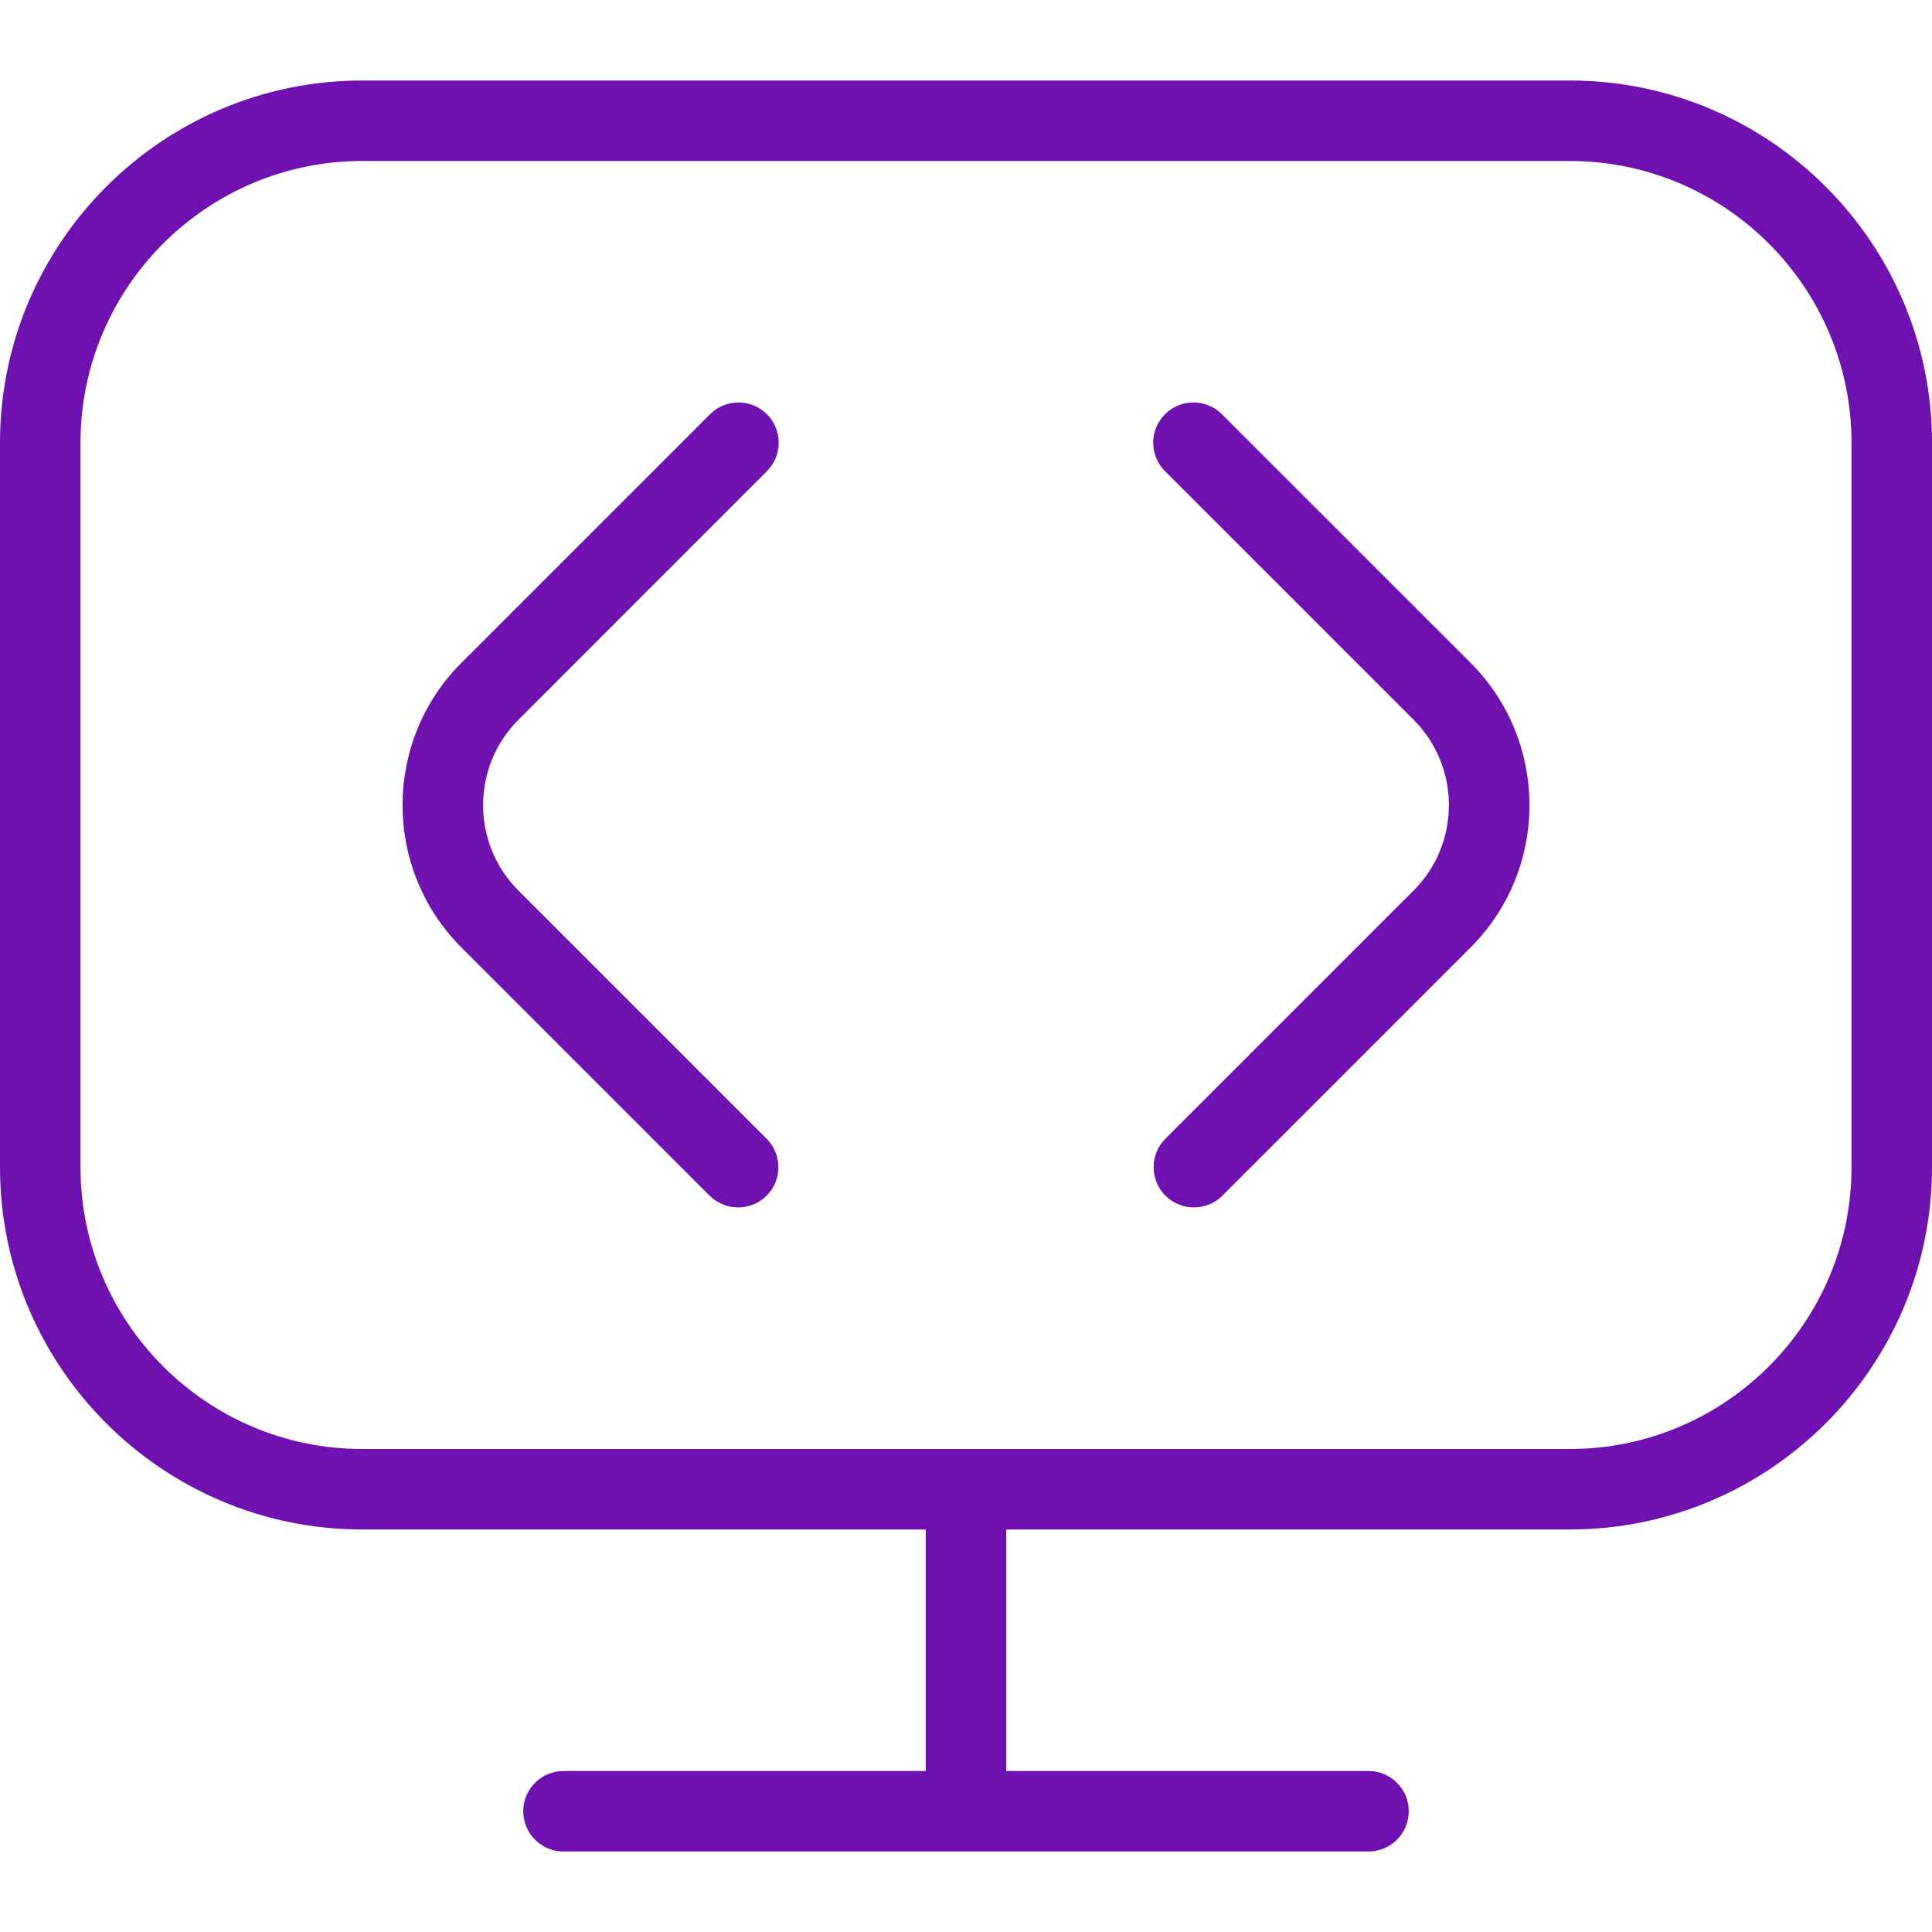 <?xml version="1.0" encoding="UTF-8"?> <svg xmlns="http://www.w3.org/2000/svg" viewBox="0 0 24.00 24.00" data-guides="{&quot;vertical&quot;:[],&quot;horizontal&quot;:[]}"><path fill="#6e11b0" stroke="none" fill-opacity="1" stroke-width="1" stroke-opacity="1" color="rgb(51, 51, 51)" id="tSvgce5fa04b40" title="Path 5" d="M19.5 1C14.5 1 9.5 1 4.5 1C2.019 1 0 3.019 0 5.5C0 8.5 0 11.5 0 14.5C0 16.981 2.019 19 4.5 19C6.833 19 9.167 19 11.5 19C11.5 20 11.5 21 11.5 22C10 22 8.5 22 7 22C6.724 22 6.5 22.224 6.5 22.5C6.5 22.776 6.724 23 7 23C10.333 23 13.667 23 17 23C17.276 23 17.5 22.776 17.5 22.5C17.5 22.224 17.276 22 17 22C15.5 22 14 22 12.5 22C12.5 21 12.5 20 12.5 19C14.833 19 17.167 19 19.5 19C21.981 19 24 16.981 24 14.5C24 11.5 24 8.5 24 5.5C24 3.019 21.981 1 19.5 1ZM23 14.5C23 16.43 21.43 18 19.5 18C14.5 18 9.5 18 4.5 18C2.57 18 1 16.43 1 14.5C1 11.5 1 8.5 1 5.5C1 3.57 2.57 2 4.5 2C9.5 2 14.5 2 19.5 2C21.43 2 23 3.57 23 5.5C23 8.5 23 11.5 23 14.5ZM18.268 8.234C19.243 9.209 19.243 10.796 18.268 11.77C17.24 12.798 16.213 13.825 15.185 14.853C15.087 14.951 14.959 14.999 14.831 14.999C14.703 14.999 14.575 14.95 14.477 14.853C14.282 14.658 14.282 14.341 14.477 14.146C15.505 13.118 16.532 12.091 17.56 11.063C18.145 10.478 18.145 9.526 17.56 8.941C16.531 7.912 15.501 6.882 14.472 5.853C14.277 5.658 14.277 5.341 14.472 5.146C14.667 4.951 14.984 4.951 15.179 5.146C16.208 6.175 17.238 7.205 18.268 8.234ZM6.44 8.941C5.855 9.526 5.855 10.478 6.44 11.063C7.468 12.091 8.495 13.118 9.523 14.146C9.718 14.341 9.718 14.658 9.523 14.853C9.425 14.951 9.297 14.999 9.169 14.999C9.041 14.999 8.913 14.95 8.815 14.853C7.787 13.825 6.76 12.798 5.732 11.77C4.757 10.795 4.757 9.208 5.732 8.234C6.761 7.205 7.791 6.175 8.82 5.146C9.015 4.951 9.332 4.951 9.527 5.146C9.722 5.341 9.722 5.658 9.527 5.853C8.498 6.882 7.468 7.912 6.44 8.941Z"></path><defs></defs></svg> 